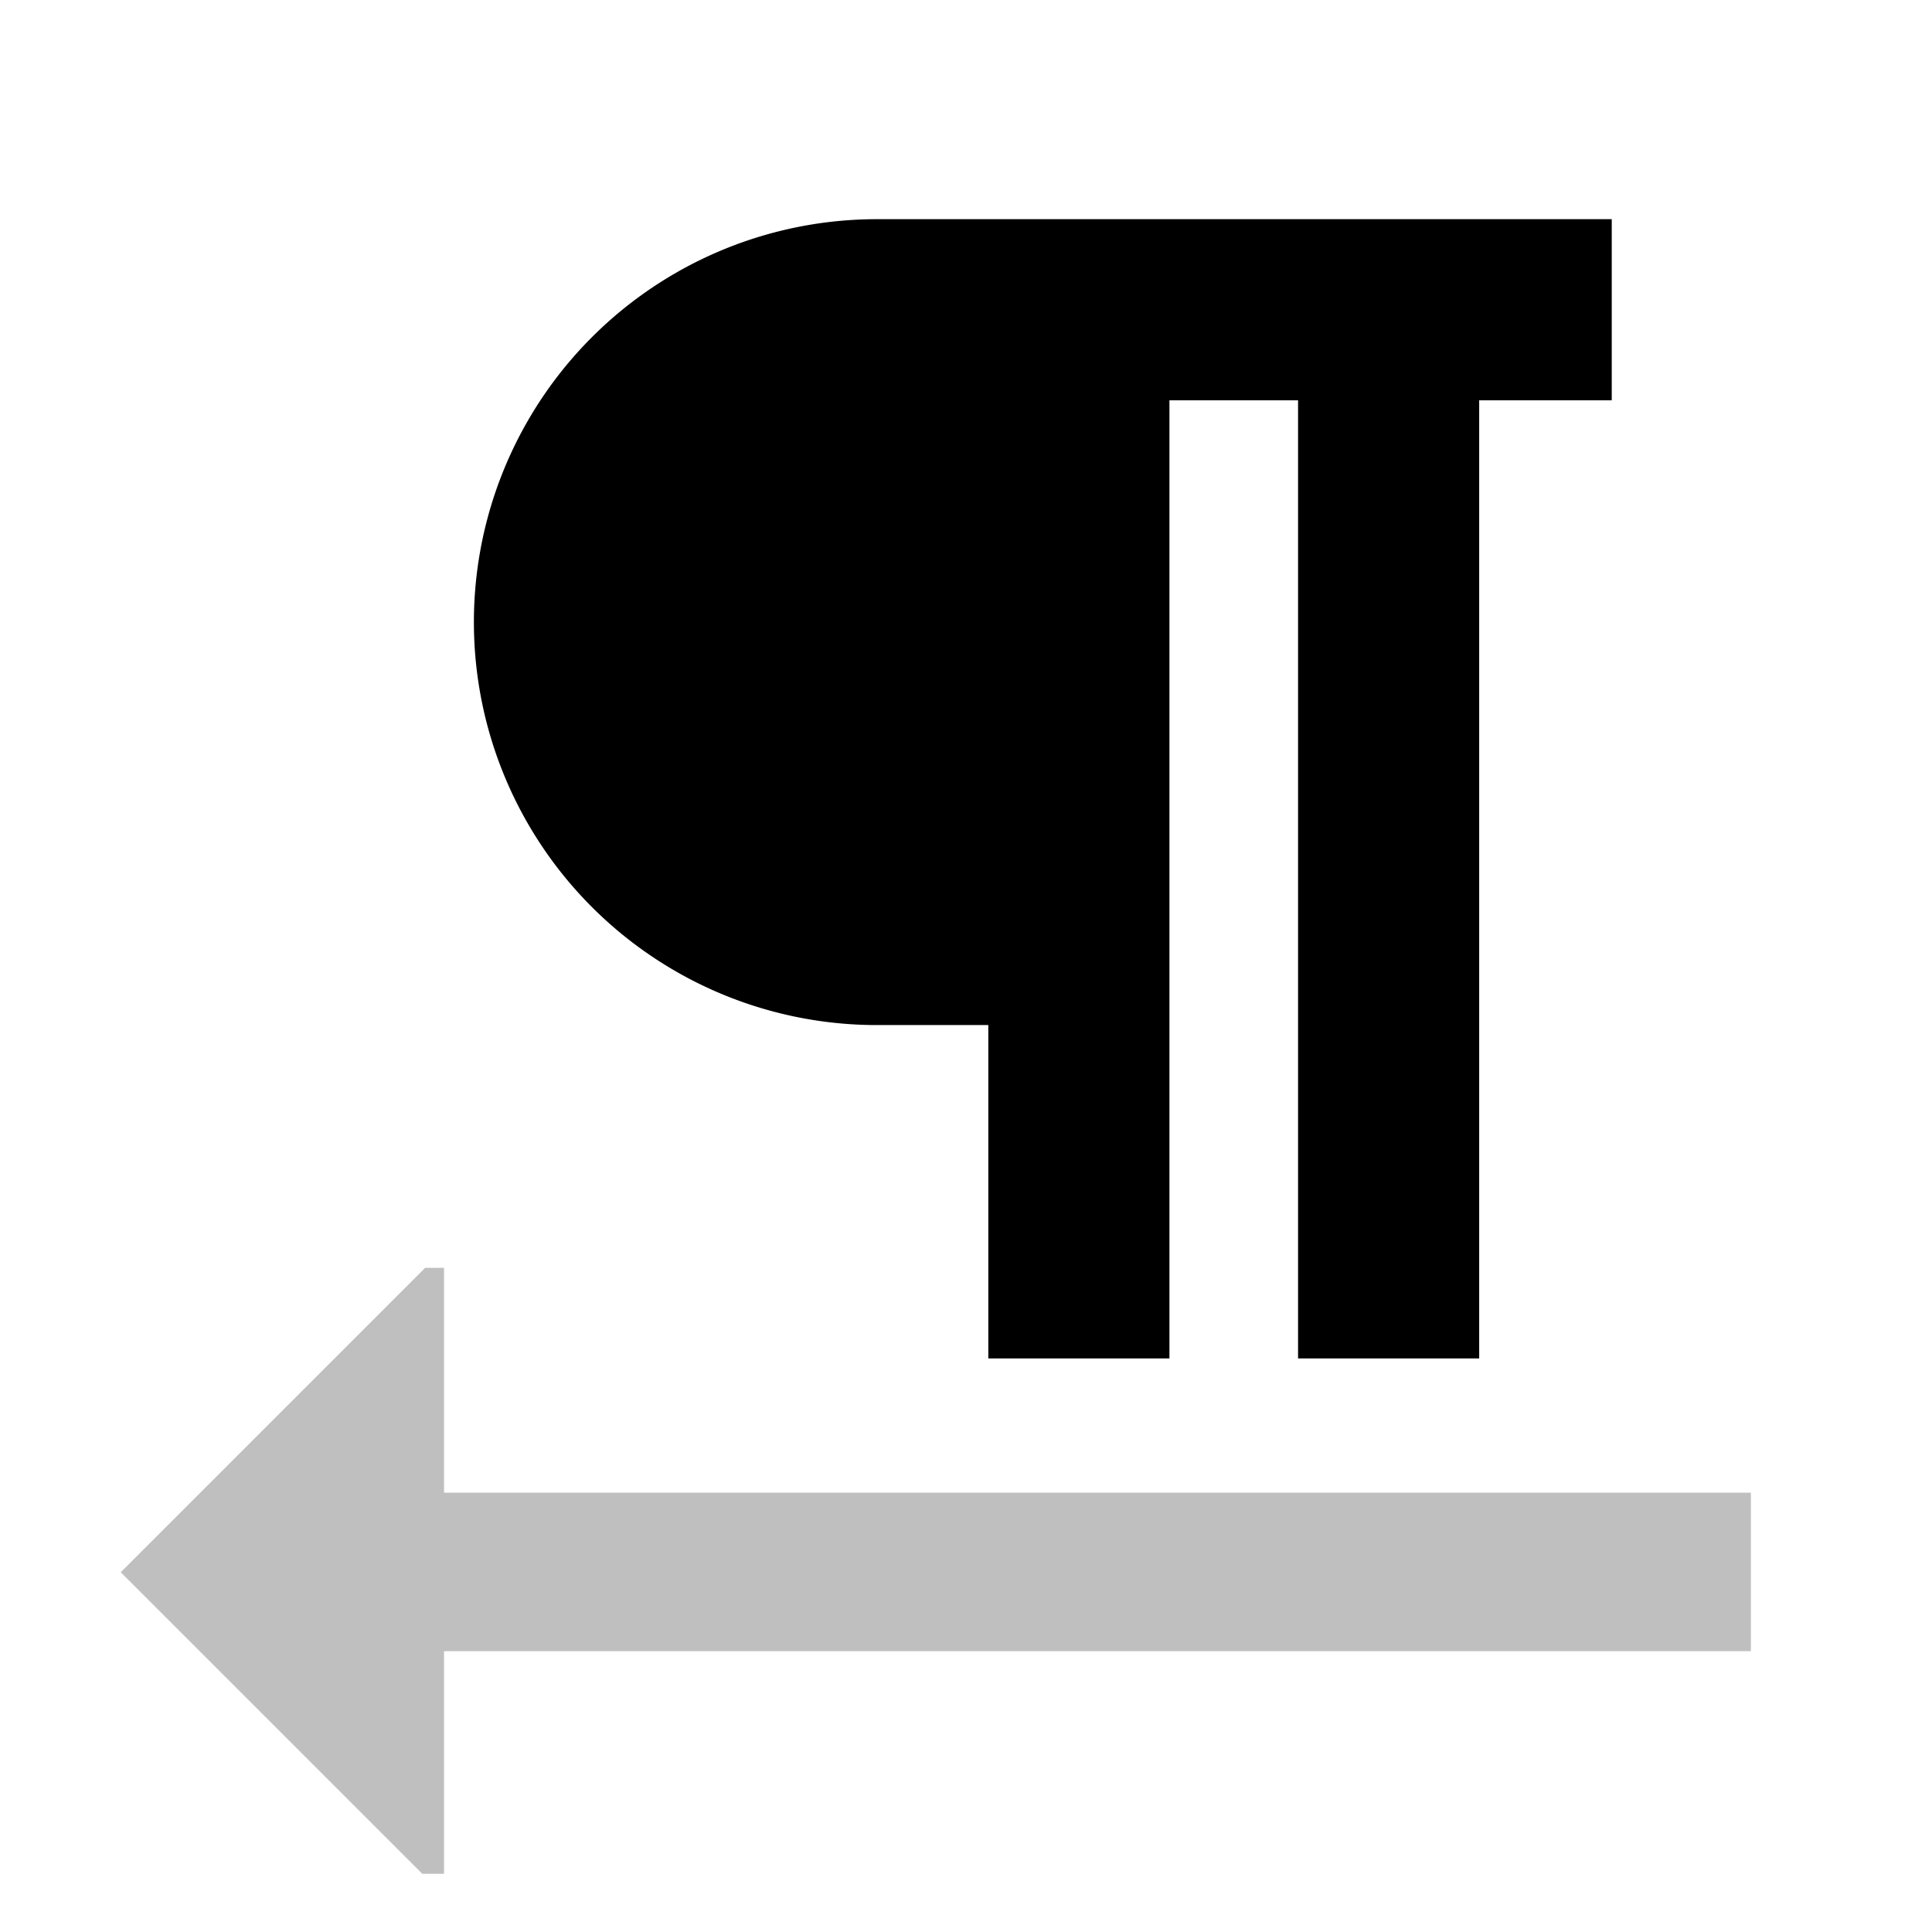 <svg xmlns="http://www.w3.org/2000/svg" viewBox="0 0 512 512">
  <path fill="currentColor" d="M392,360V106.087h35.13v-48H232.696a106.783,106.783,0,1,0,0,213.565h29.217V360h48V106.087H344V360Z"/>
  <polygon fill="currentColor" points="117.675 336 112.657 336 32 416.657 111.915 496.572 117.675 496.572 117.675 437.572 464 437.572 464 395.572 117.675 395.572 117.675 336" opacity=".25"/>
</svg>
